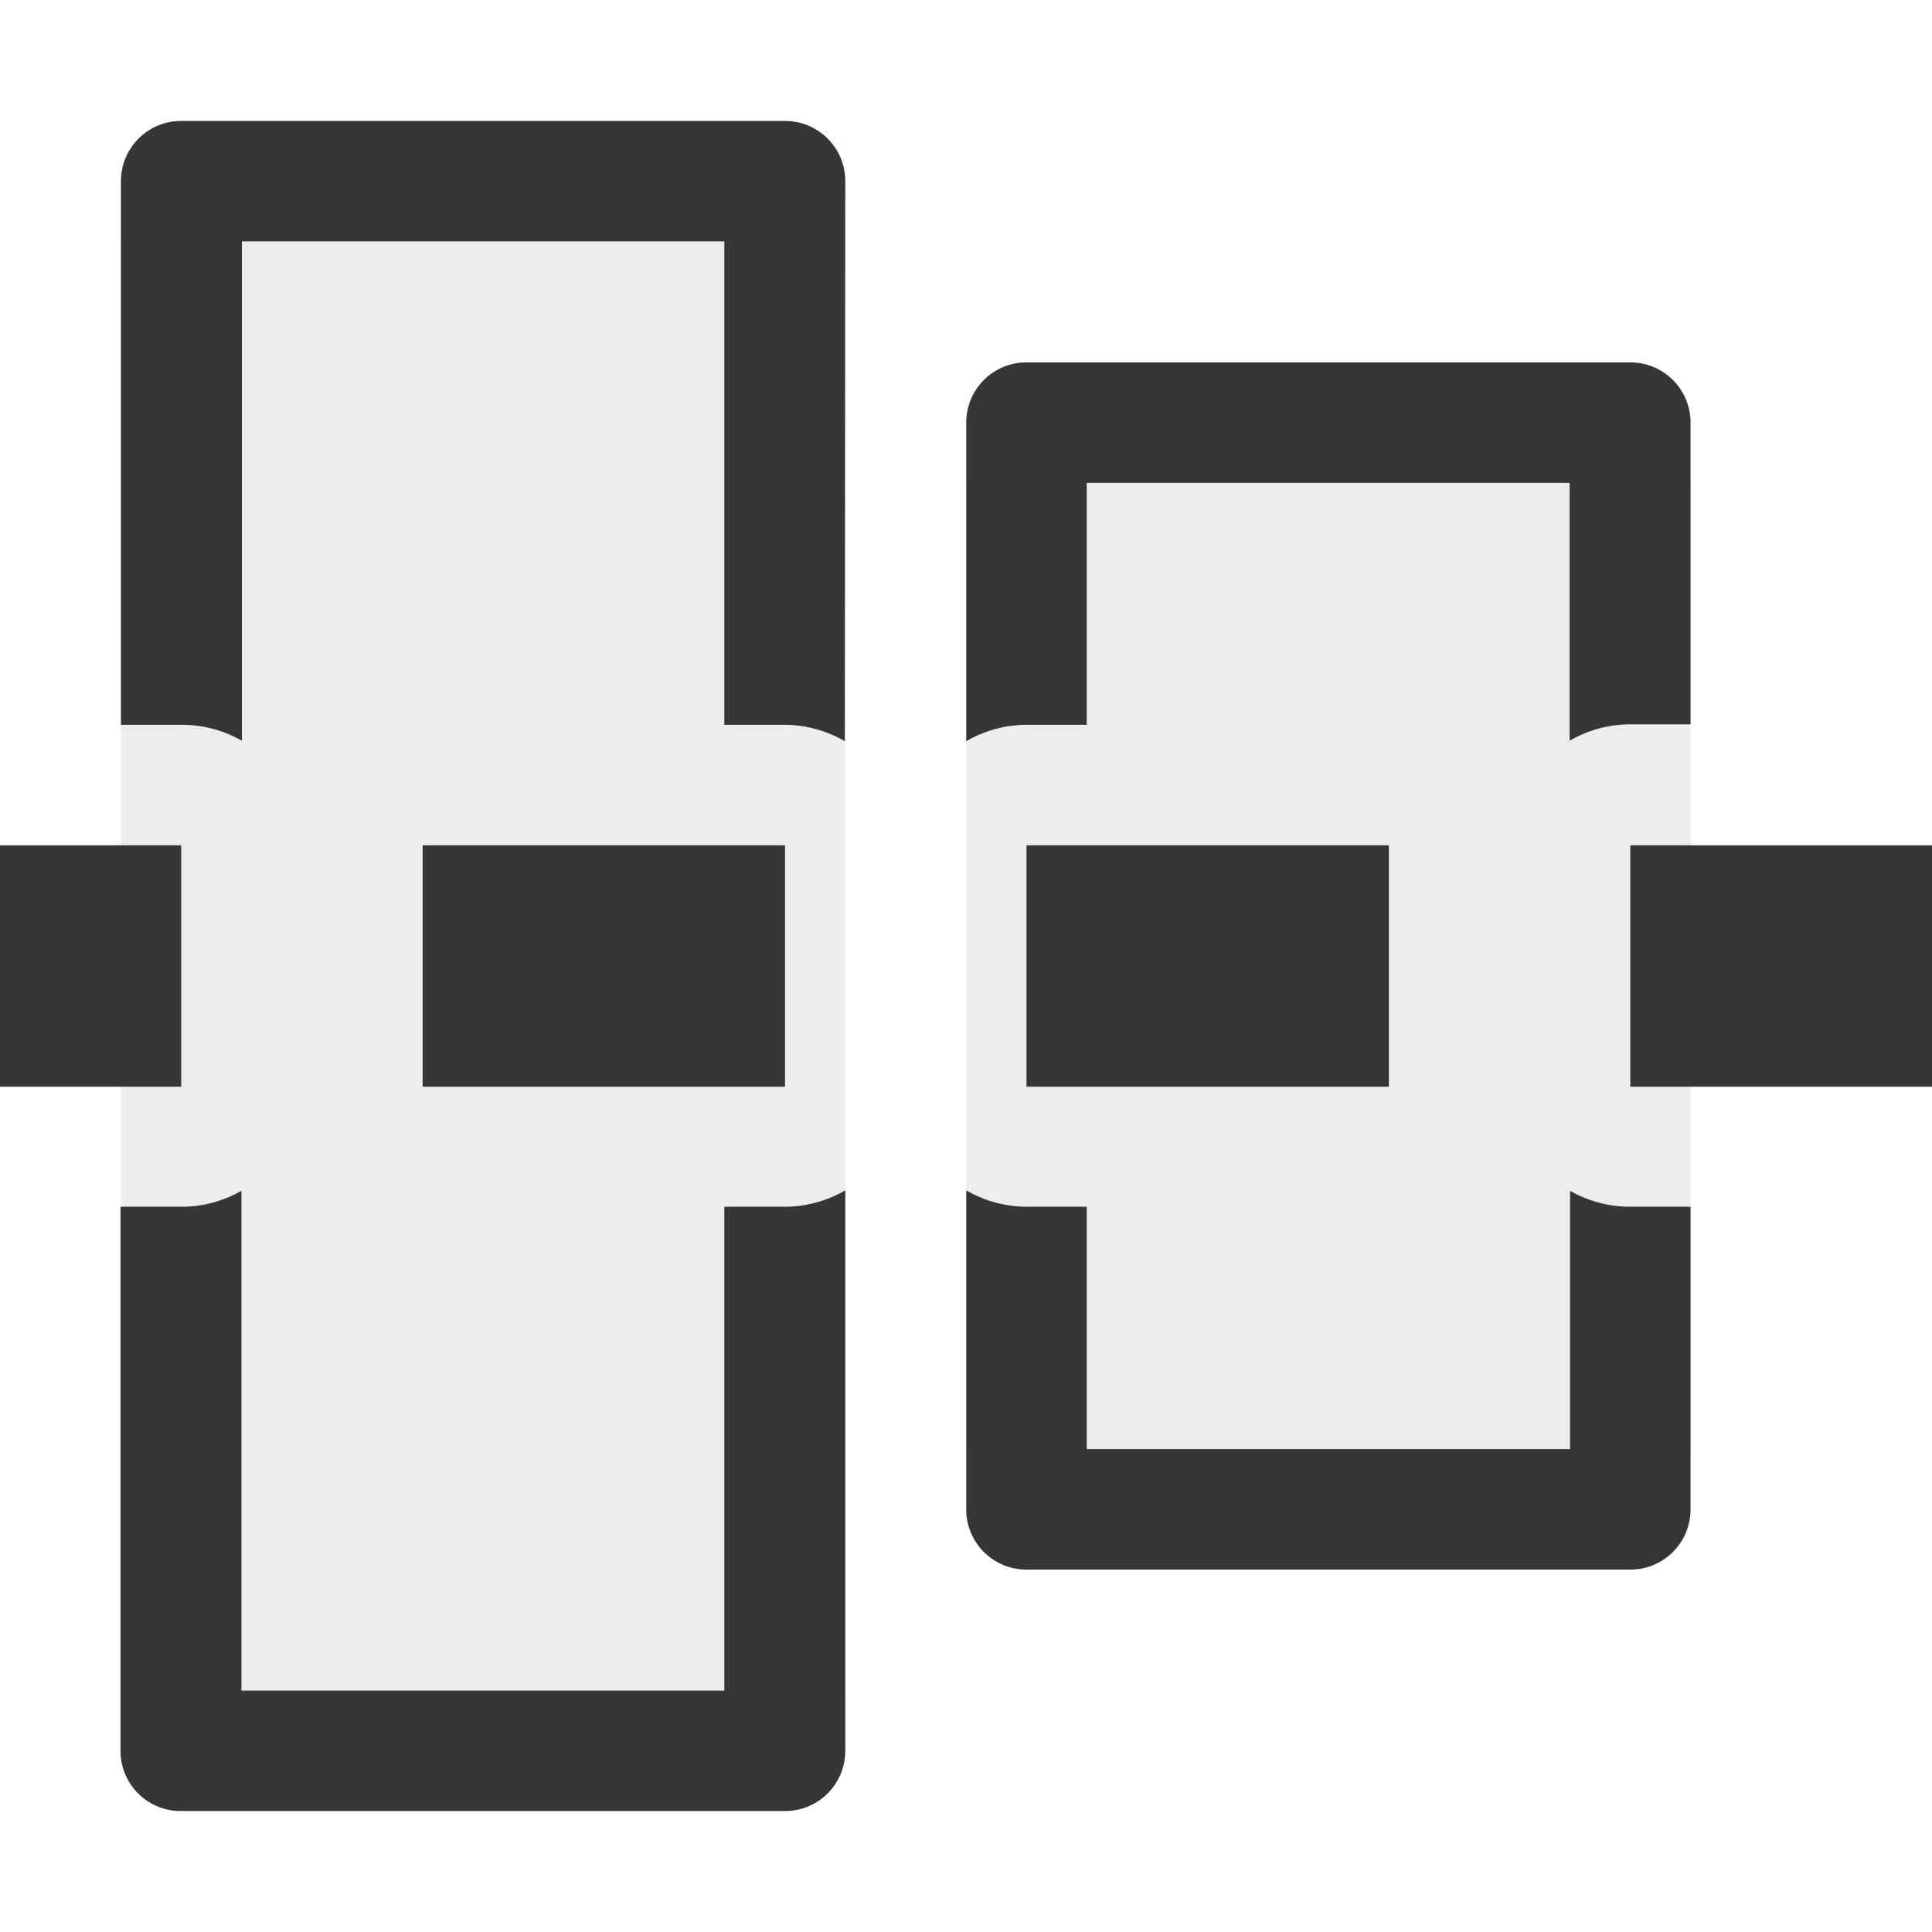 <?xml version="1.0" encoding="UTF-8" standalone="no"?>
<svg
   xmlns:dc="http://purl.org/dc/elements/1.1/"
   xmlns:cc="http://creativecommons.org/ns#"
   xmlns:rdf="http://www.w3.org/1999/02/22-rdf-syntax-ns#"
   xmlns:svg="http://www.w3.org/2000/svg"
   xmlns="http://www.w3.org/2000/svg"
   width="16"
   height="16"
   viewBox="0 0 4.233 4.233"
   version="1.1"
   id="svg1328">
  <defs
     id="defs1322" />
  <path
     id="rect1050"
     d="M 4.233,1.852 H 3.572 V 2.381 H 4.233 Z M 3.704,0.926 c 0,-0.073 -0.059,-0.132 -0.132,-0.132 H 2.249 c -0.073,0 -0.132,0.059 -0.132,0.132 V 1.624 A 0.265,0.265 0 0 1 2.249,1.588 H 2.381 V 1.058 h 1.058 v 0.565 a 0.265,0.265 0 0 1 0.132,-0.036 h 0.133 z m 0,1.718 H 3.571 A 0.265,0.265 0 0 1 3.44,2.609 V 3.175 H 2.381 V 2.644 H 2.249 A 0.265,0.265 0 0 1 2.117,2.608 v 0.699 c 0,0.073 0.059,0.132 0.132,0.132 h 1.323 c 0.073,0 0.132,-0.059 0.132,-0.132 z M 3.043,1.852 h -0.794 V 2.381 h 0.794 z M 1.852,0.397 c 0,-0.073 -0.059,-0.132 -0.132,-0.132 H 0.397 c -0.073,0 -0.132,0.059 -0.132,0.132 v 1.191 h 0.133 a 0.265,0.265 0 0 1 0.132,0.035 V 0.529 H 1.587 V 1.588 h 0.132 a 0.265,0.265 0 0 1 0.132,0.036 z m 0,2.211 A 0.265,0.265 0 0 1 1.72,2.644 H 1.587 V 3.704 H 0.529 V 2.609 A 0.265,0.265 0 0 1 0.397,2.644 h -0.133 v 1.192 c 0,0.073 0.059,0.132 0.132,0.132 H 1.72 c 0.073,0 0.132,-0.059 0.132,-0.132 z M 1.72,1.852 H 0.926 V 2.381 H 1.72 Z m -1.323,0 H -8e-8 V 2.381 h 0.397 z"
     style="opacity:1;vector-effect:none;fill:#363636;fill-opacity:1;stroke:none;stroke-width:0.265;stroke-linecap:butt;stroke-linejoin:miter;stroke-miterlimit:4;stroke-dasharray:none;stroke-dashoffset:0;stroke-opacity:1;marker:none;paint-order:normal" />
  <path
     id="path41-9"
     d="M 3.704,1.058 H 2.117 V 3.175 H 3.704 Z M 1.852,0.529 H 0.265 V 3.704 H 1.852 Z"
     style="opacity:0.1;vector-effect:none;fill:#363636;fill-opacity:0.931;stroke:none;stroke-width:0.265;stroke-linecap:butt;stroke-linejoin:round;stroke-miterlimit:3;stroke-dasharray:none;stroke-dashoffset:0;stroke-opacity:1" />
</svg>
